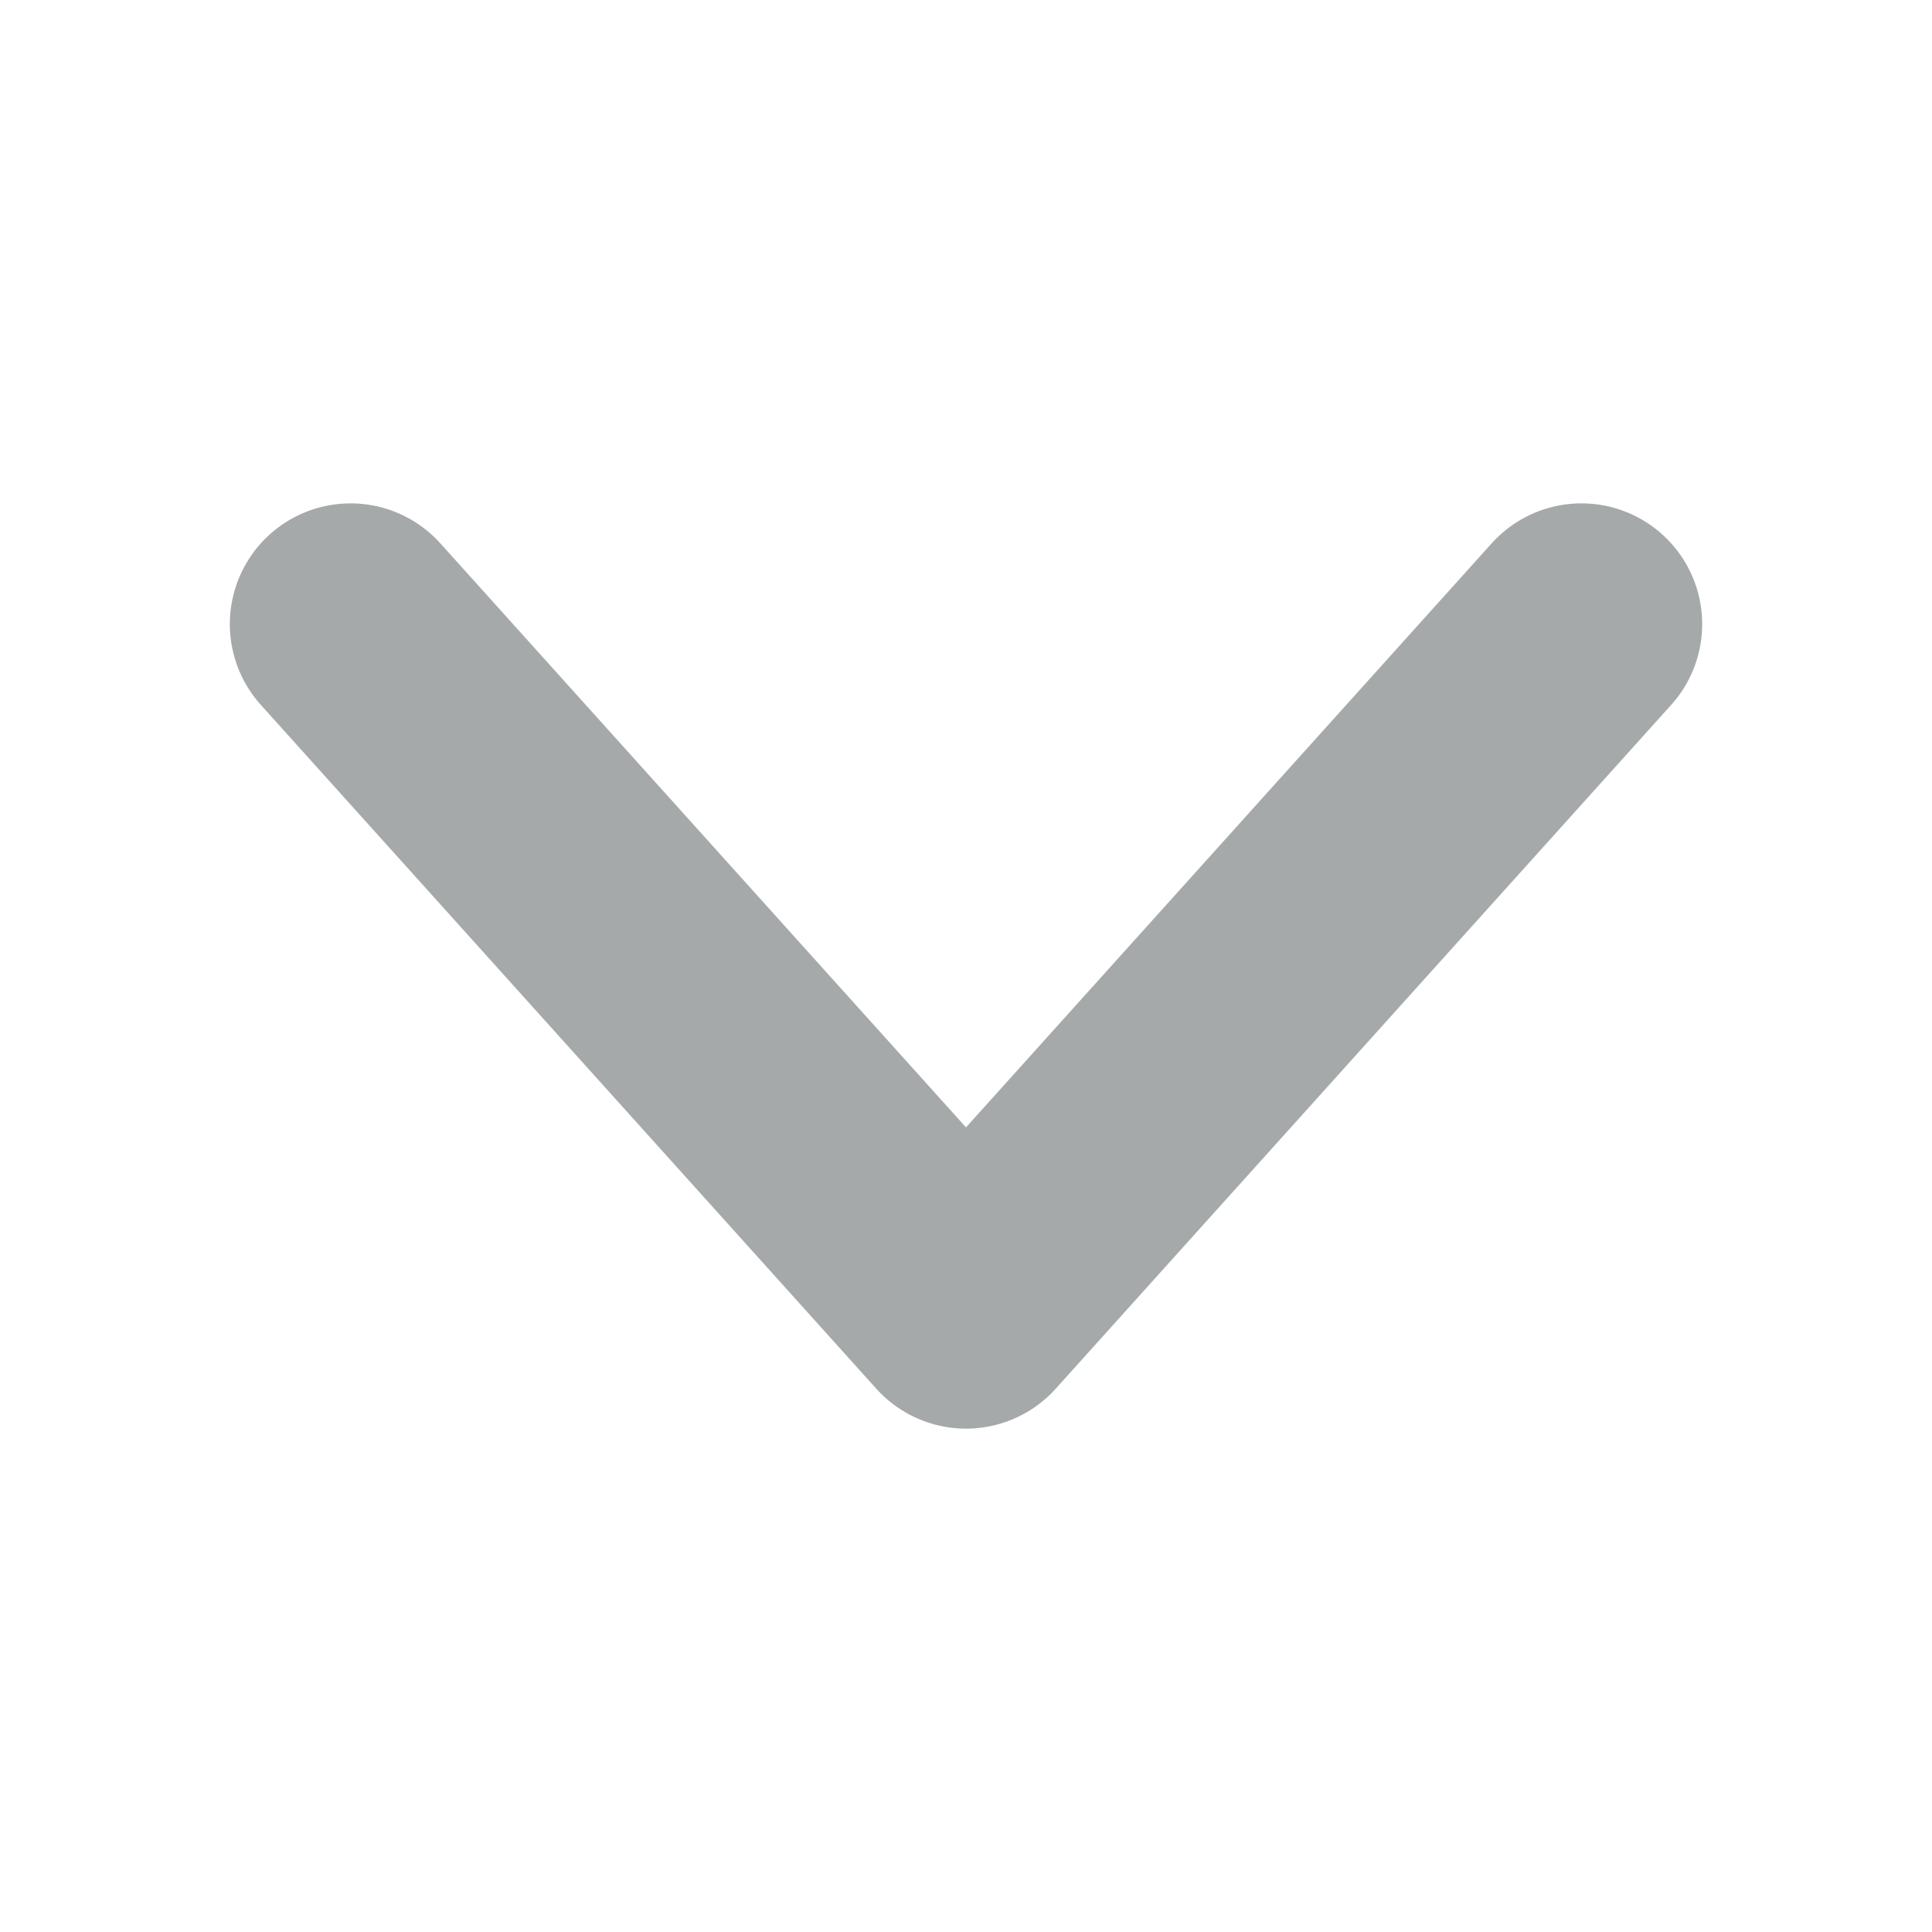 <svg xmlns="http://www.w3.org/2000/svg" width="24" height="24" viewBox="0 0 24 24">
    <path data-name="Path 11286" d="m8002.259 3032.5 7.645 8.494 7.645-8.494" transform="translate(-7997.904 -3024.747)" style="stroke:rgba(77,84,84,.5);stroke-linecap:round;stroke-linejoin:round;stroke-width:3px;fill:none"/>
</svg>
